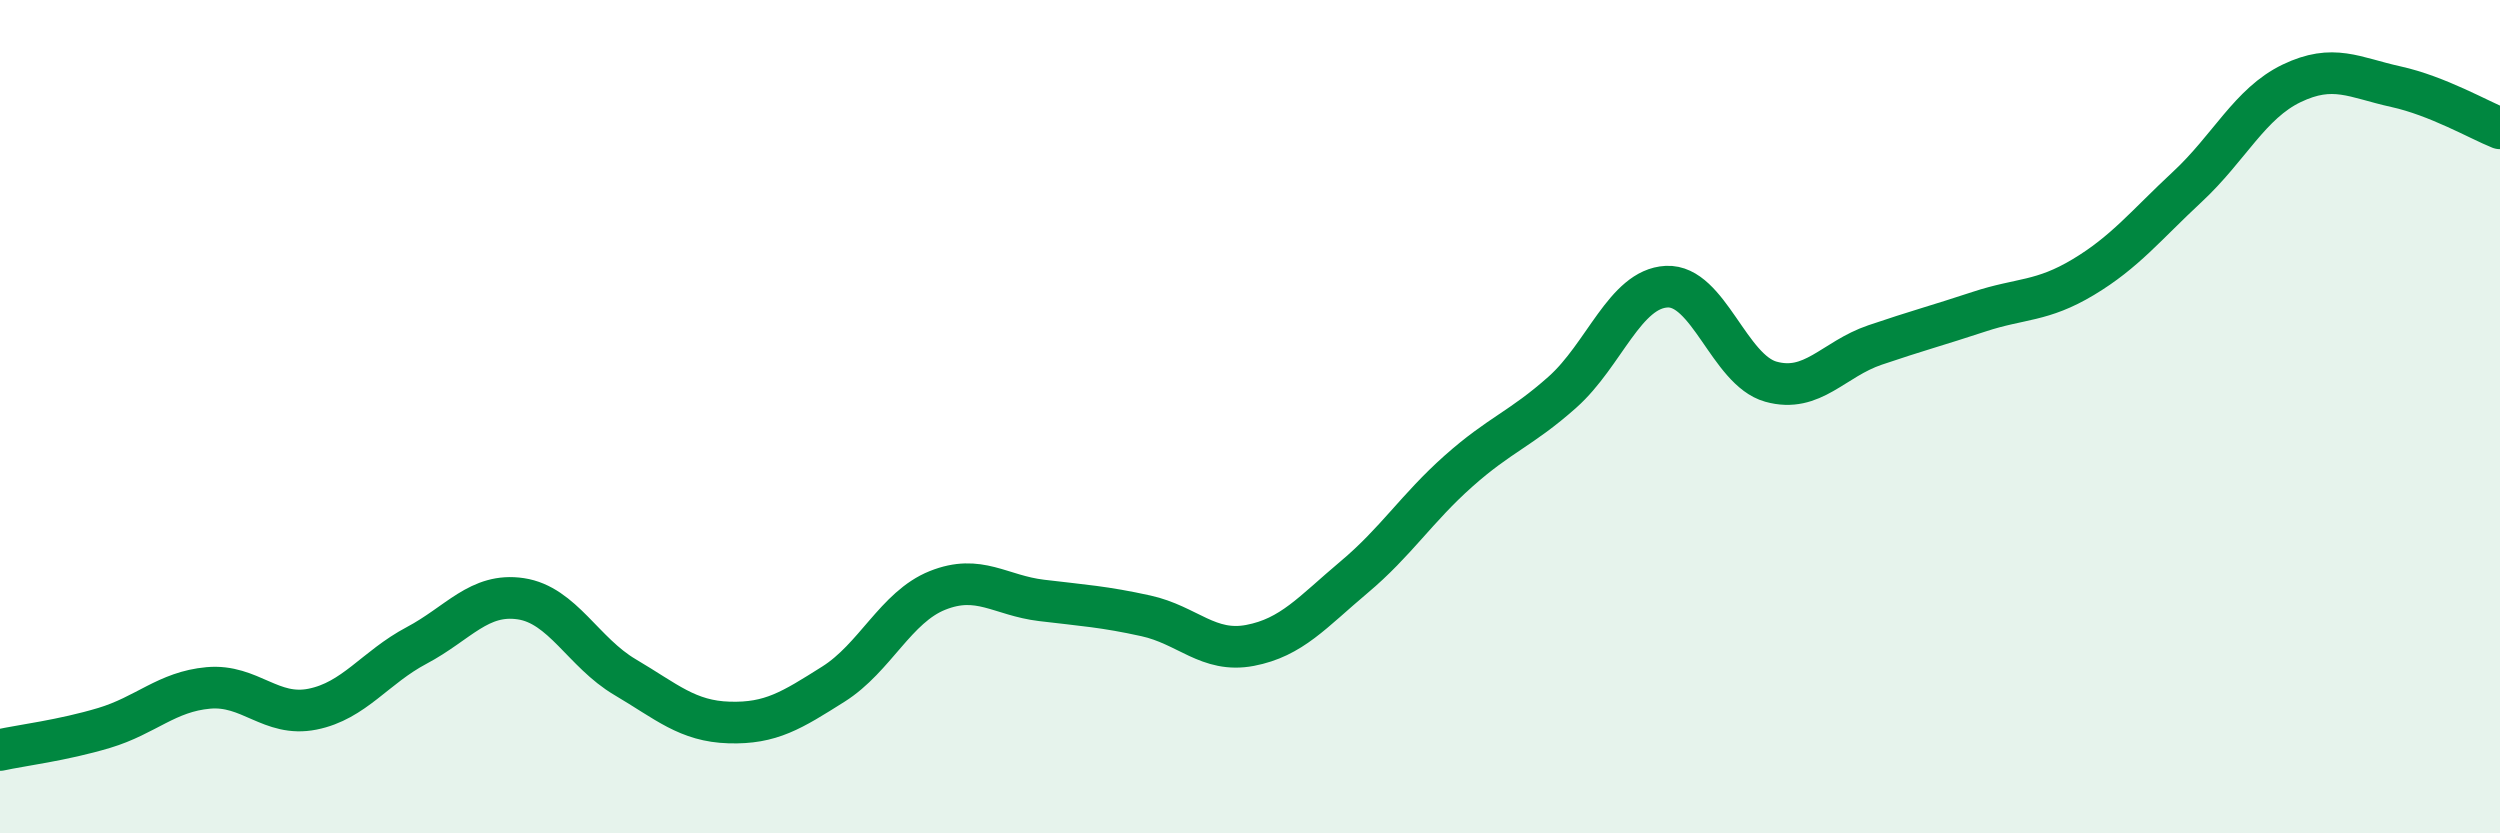
    <svg width="60" height="20" viewBox="0 0 60 20" xmlns="http://www.w3.org/2000/svg">
      <path
        d="M 0,18 C 0.5,17.89 1.5,17.77 2.5,17.47 C 3.5,17.17 4,16.6 5,16.51 C 6,16.42 6.5,17.22 7.5,17.02 C 8.5,16.82 9,16.02 10,15.49 C 11,14.96 11.5,14.22 12.5,14.37 C 13.5,14.52 14,15.66 15,16.25 C 16,16.84 16.5,17.31 17.5,17.34 C 18.5,17.37 19,17.05 20,16.42 C 21,15.79 21.5,14.57 22.5,14.17 C 23.5,13.77 24,14.29 25,14.41 C 26,14.53 26.5,14.56 27.5,14.78 C 28.5,15 29,15.68 30,15.49 C 31,15.3 31.5,14.69 32.5,13.85 C 33.5,13.01 34,12.2 35,11.31 C 36,10.42 36.5,10.3 37.5,9.41 C 38.5,8.52 39,6.93 40,6.88 C 41,6.83 41.5,8.88 42.5,9.16 C 43.5,9.44 44,8.62 45,8.28 C 46,7.94 46.5,7.81 47.5,7.48 C 48.5,7.15 49,7.25 50,6.65 C 51,6.05 51.5,5.41 52.5,4.48 C 53.5,3.55 54,2.48 55,2 C 56,1.52 56.5,1.86 57.5,2.08 C 58.5,2.3 59.5,2.88 60,3.08L60 20L0 20Z"
        fill="#008740"
        opacity="0.1"
        stroke-linecap="round"
        stroke-linejoin="round"
      />
      <path
        d="M 0,18 C 0.5,17.89 1.5,17.77 2.5,17.47 C 3.5,17.17 4,16.6 5,16.51 C 6,16.42 6.5,17.22 7.5,17.02 C 8.5,16.82 9,16.02 10,15.49 C 11,14.96 11.5,14.22 12.5,14.37 C 13.5,14.52 14,15.66 15,16.25 C 16,16.84 16.5,17.31 17.5,17.34 C 18.5,17.37 19,17.05 20,16.42 C 21,15.79 21.5,14.57 22.5,14.17 C 23.5,13.77 24,14.29 25,14.41 C 26,14.53 26.5,14.56 27.5,14.78 C 28.5,15 29,15.68 30,15.49 C 31,15.3 31.5,14.69 32.5,13.85 C 33.5,13.01 34,12.2 35,11.31 C 36,10.42 36.5,10.3 37.5,9.41 C 38.5,8.52 39,6.93 40,6.88 C 41,6.83 41.5,8.88 42.5,9.16 C 43.5,9.44 44,8.62 45,8.28 C 46,7.94 46.5,7.81 47.5,7.48 C 48.5,7.15 49,7.25 50,6.65 C 51,6.05 51.5,5.41 52.5,4.48 C 53.5,3.55 54,2.48 55,2 C 56,1.52 56.5,1.86 57.5,2.08 C 58.5,2.3 59.5,2.88 60,3.08"
        stroke="#008740"
        stroke-width="1"
        fill="none"
        stroke-linecap="round"
        stroke-linejoin="round"
      />
    </svg>
  